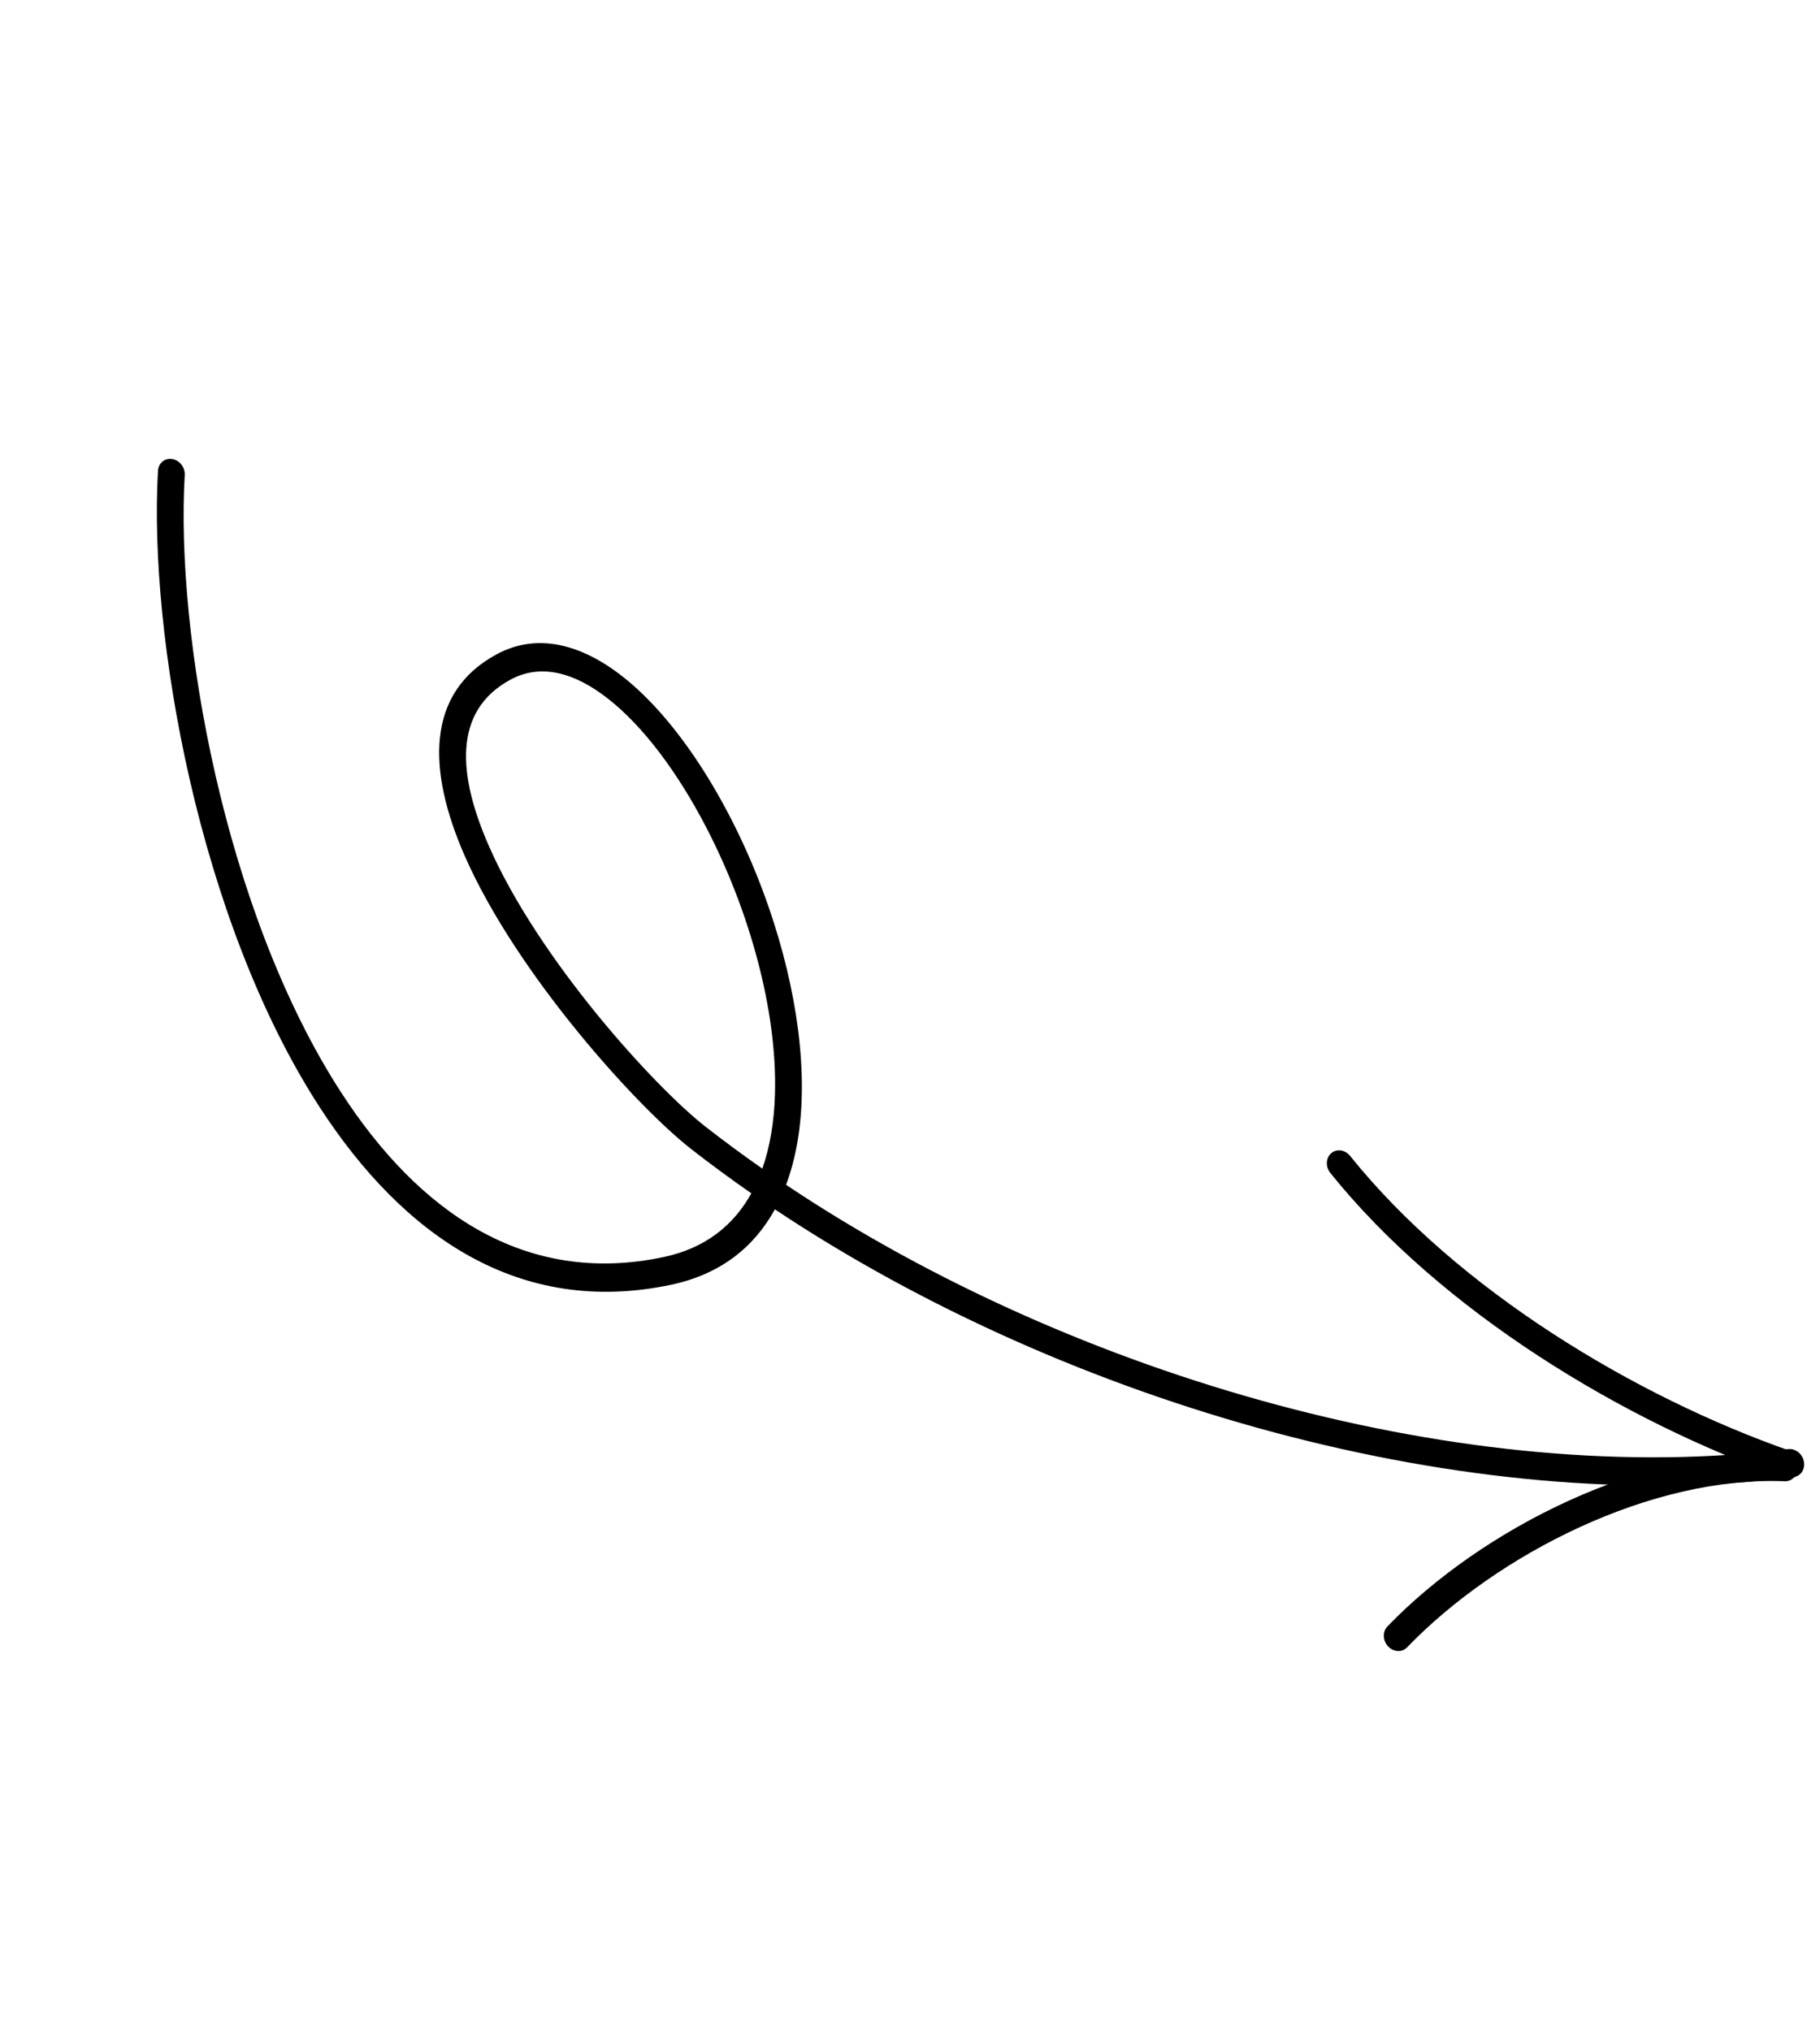 <svg xmlns="http://www.w3.org/2000/svg" width="100%" height="100%" viewBox="0 0 147 164" fill="none" preserveAspectRatio="xMidYMid meet" aria-hidden="true" role="img">
<path fill-rule="evenodd" clip-rule="evenodd" d="M62.587 97.649C60.91 100.697 58.201 102.887 54.229 103.732C41.941 106.347 32.564 99.772 25.846 89.44C16.035 74.353 11.99 51.153 12.761 38.016C12.797 37.393 13.311 36.967 13.905 37.063C14.502 37.157 14.956 37.737 14.921 38.36C14.171 51.111 18.075 73.631 27.595 88.274C33.764 97.76 42.336 103.899 53.621 101.496C56.98 100.784 59.26 98.927 60.684 96.355C59.012 95.192 57.388 93.999 55.818 92.774C51.483 89.394 41.737 78.685 37.533 69.1C34.519 62.224 34.352 55.934 40.128 52.823C43.339 51.095 46.883 51.959 50.284 54.624C54.962 58.286 59.399 65.472 62.091 73.259C64.332 79.742 65.366 86.626 64.411 92.198C64.199 93.421 63.896 94.585 63.49 95.669C86.939 111.348 118.829 120.258 144.417 117.007C145.001 116.935 145.575 117.378 145.697 118.004C145.822 118.629 145.448 119.196 144.866 119.27C118.86 122.572 86.465 113.556 62.587 97.649ZM61.573 94.36C60.003 93.264 58.477 92.139 57 90.987C52.847 87.746 43.511 77.487 39.484 68.303C37.011 62.668 36.511 57.42 41.245 54.87C43.733 53.532 46.463 54.346 49.098 56.407C51.996 58.676 54.763 62.419 57.038 66.799C60.491 73.448 62.8 81.571 62.592 88.384C62.527 90.542 62.204 92.567 61.573 94.36Z" fill="currentColor"></path>
<path fill-rule="evenodd" clip-rule="evenodd" d="M109.047 93.334C117.739 104.155 132.04 112.764 144.64 117.168C145.219 117.371 145.575 118.018 145.434 118.613C145.293 119.207 144.709 119.528 144.13 119.325C131.136 114.785 116.411 105.866 107.45 94.711C107.049 94.212 107.08 93.497 107.522 93.117C107.961 92.737 108.646 92.835 109.047 93.334Z" fill="currentColor"></path>
<path fill-rule="evenodd" clip-rule="evenodd" d="M144.138 119.606C133.413 119.163 120.97 125.429 113.644 133.02C113.238 133.442 112.553 133.406 112.117 132.937C111.678 132.469 111.652 131.75 112.058 131.329C119.733 123.377 132.791 116.867 144.028 117.33C144.624 117.354 145.133 117.886 145.165 118.513C145.194 119.142 144.735 119.631 144.138 119.606Z" fill="currentColor"></path>
</svg>